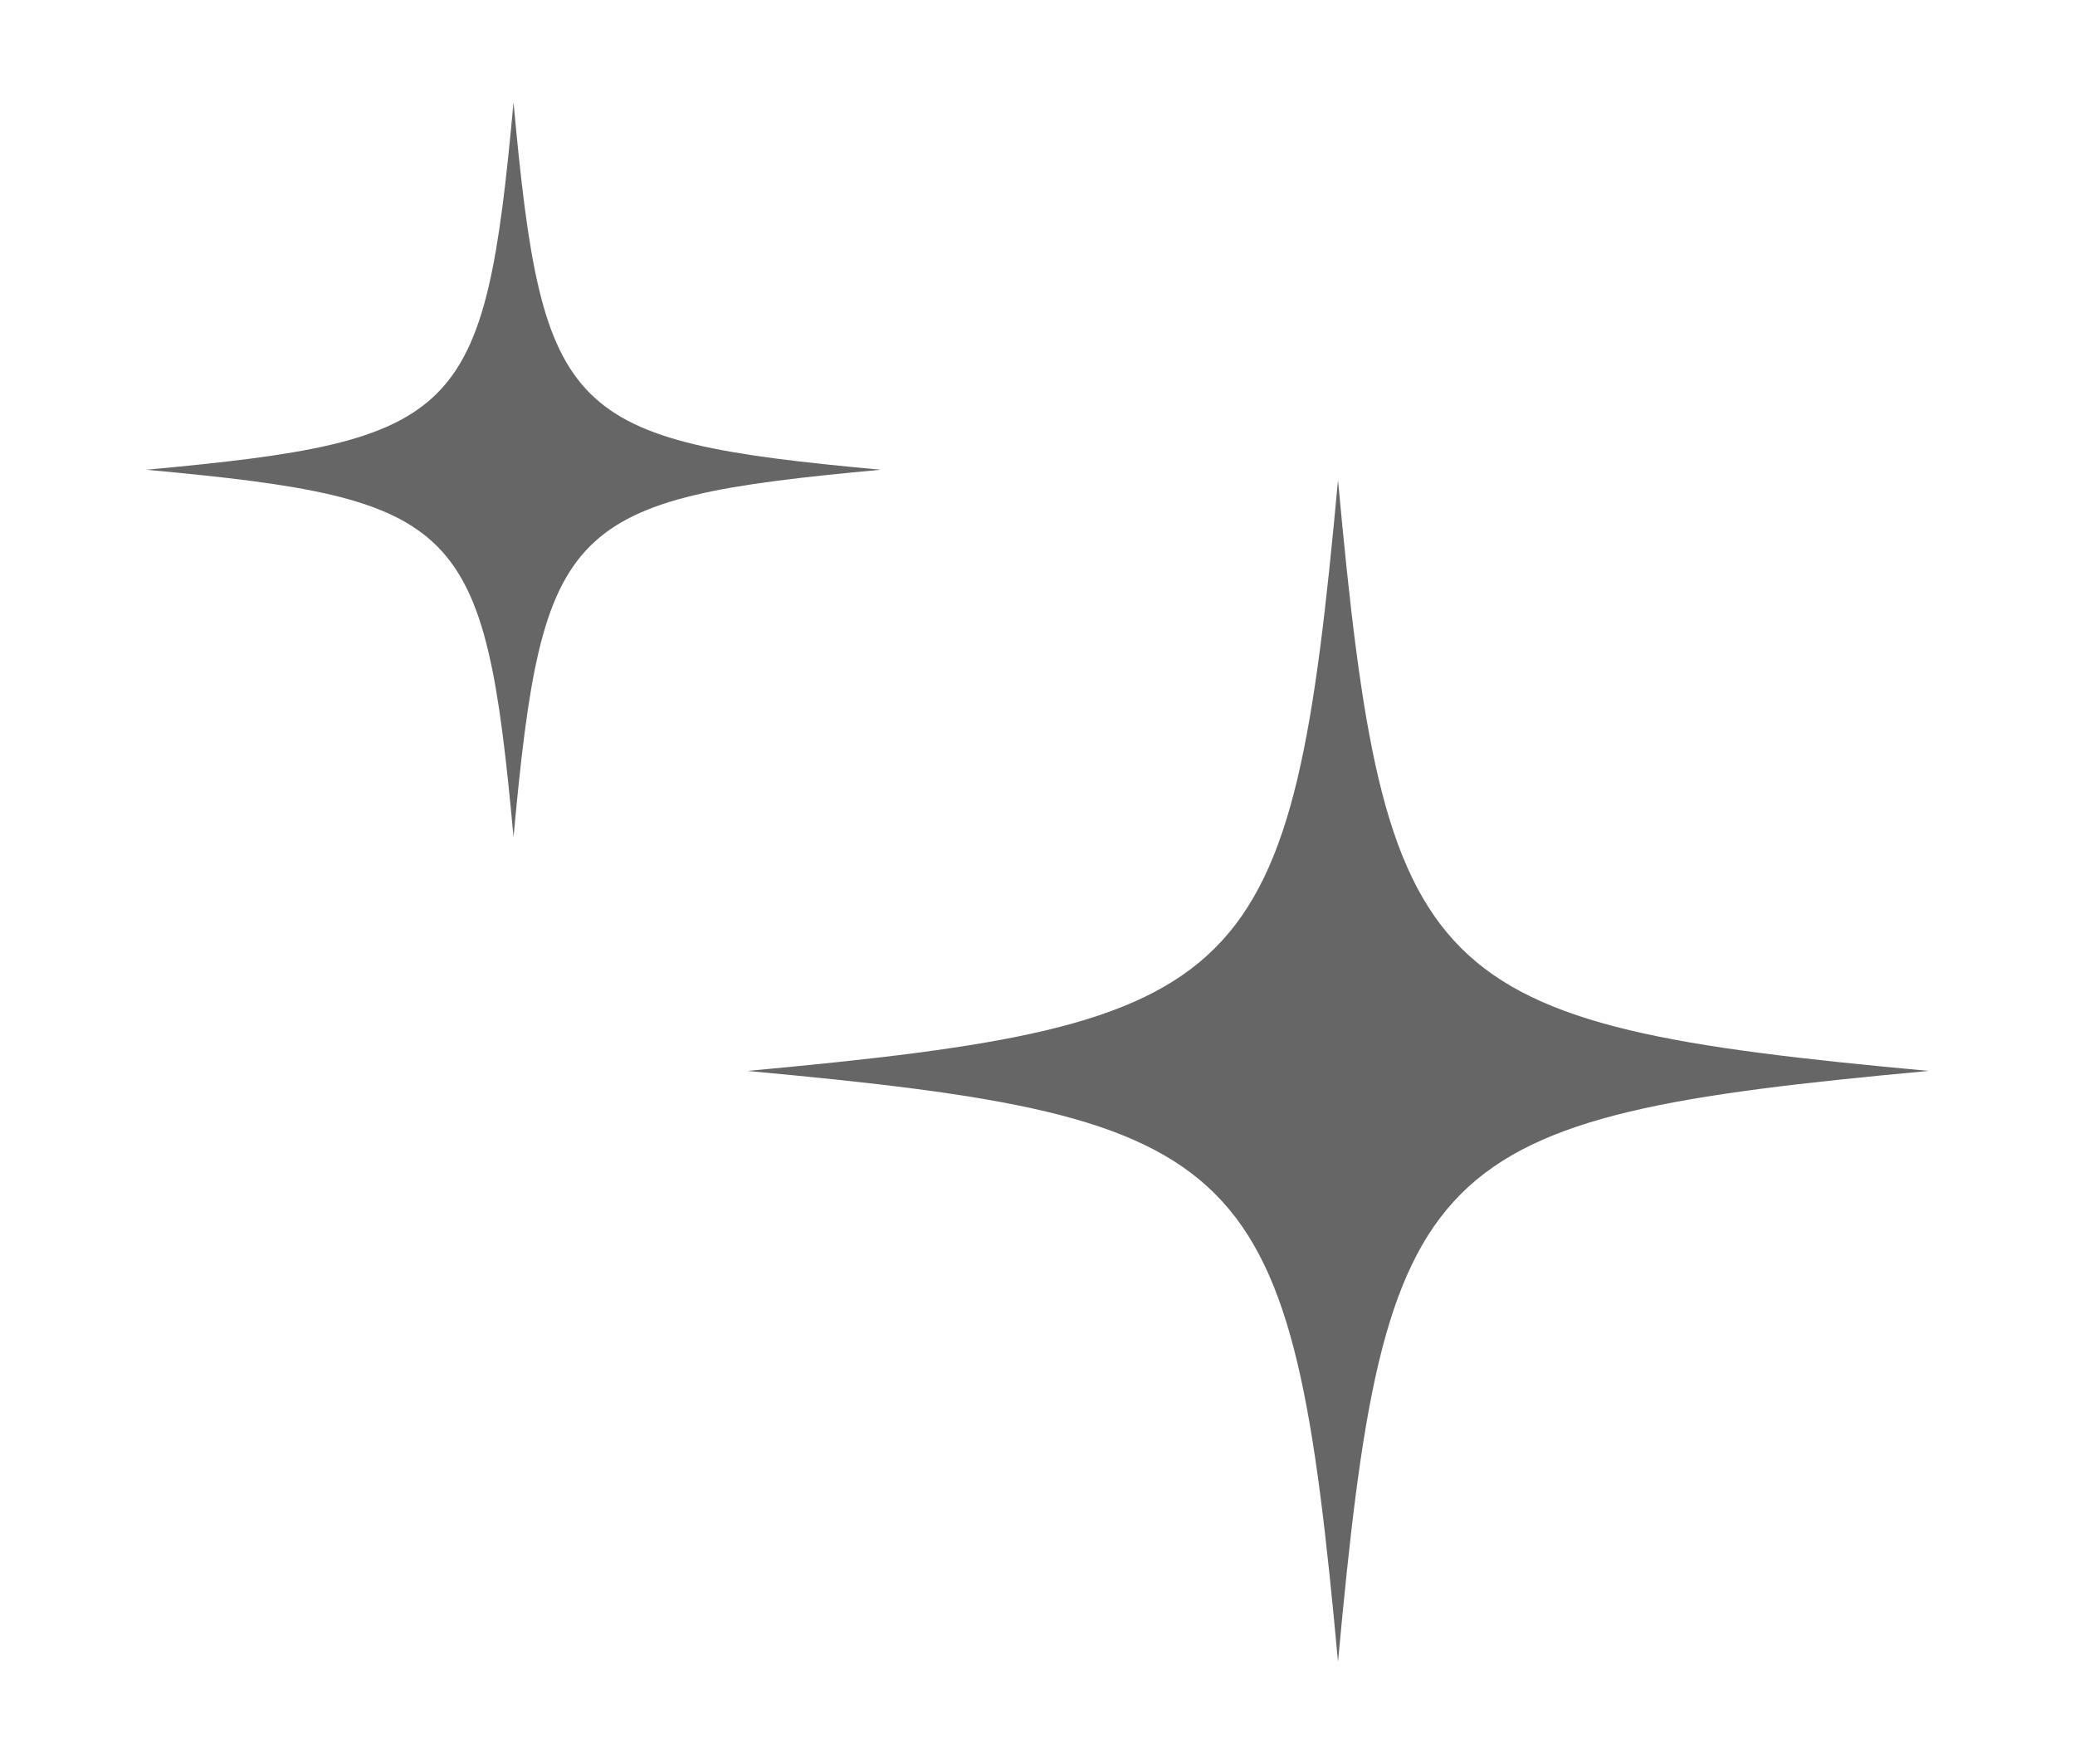 <?xml version="1.0" encoding="UTF-8" standalone="no"?><svg xmlns="http://www.w3.org/2000/svg" xmlns:xlink="http://www.w3.org/1999/xlink" fill="#000000" height="52.533" viewBox="0 0 61.798 52.533" width="61.798"><g><g><g><path d="M57.442,31.89c-15.08,1.388-16.205,2.513-17.593,17.593c-1.388-15.08-2.513-16.205-17.593-17.593 c15.08-1.388,16.205-2.513,17.593-17.593C41.237,29.377,42.363,30.502,57.442,31.89z" fill="#666666"/></g><g><path d="M26.232,13.988c-9.376,0.863-10.075,1.563-10.938,10.938c-0.863-9.376-1.563-10.075-10.938-10.938 c9.376-0.863,10.075-1.563,10.938-10.938C16.157,12.425,16.856,13.125,26.232,13.988z" fill="#666666"/></g></g></g></svg>